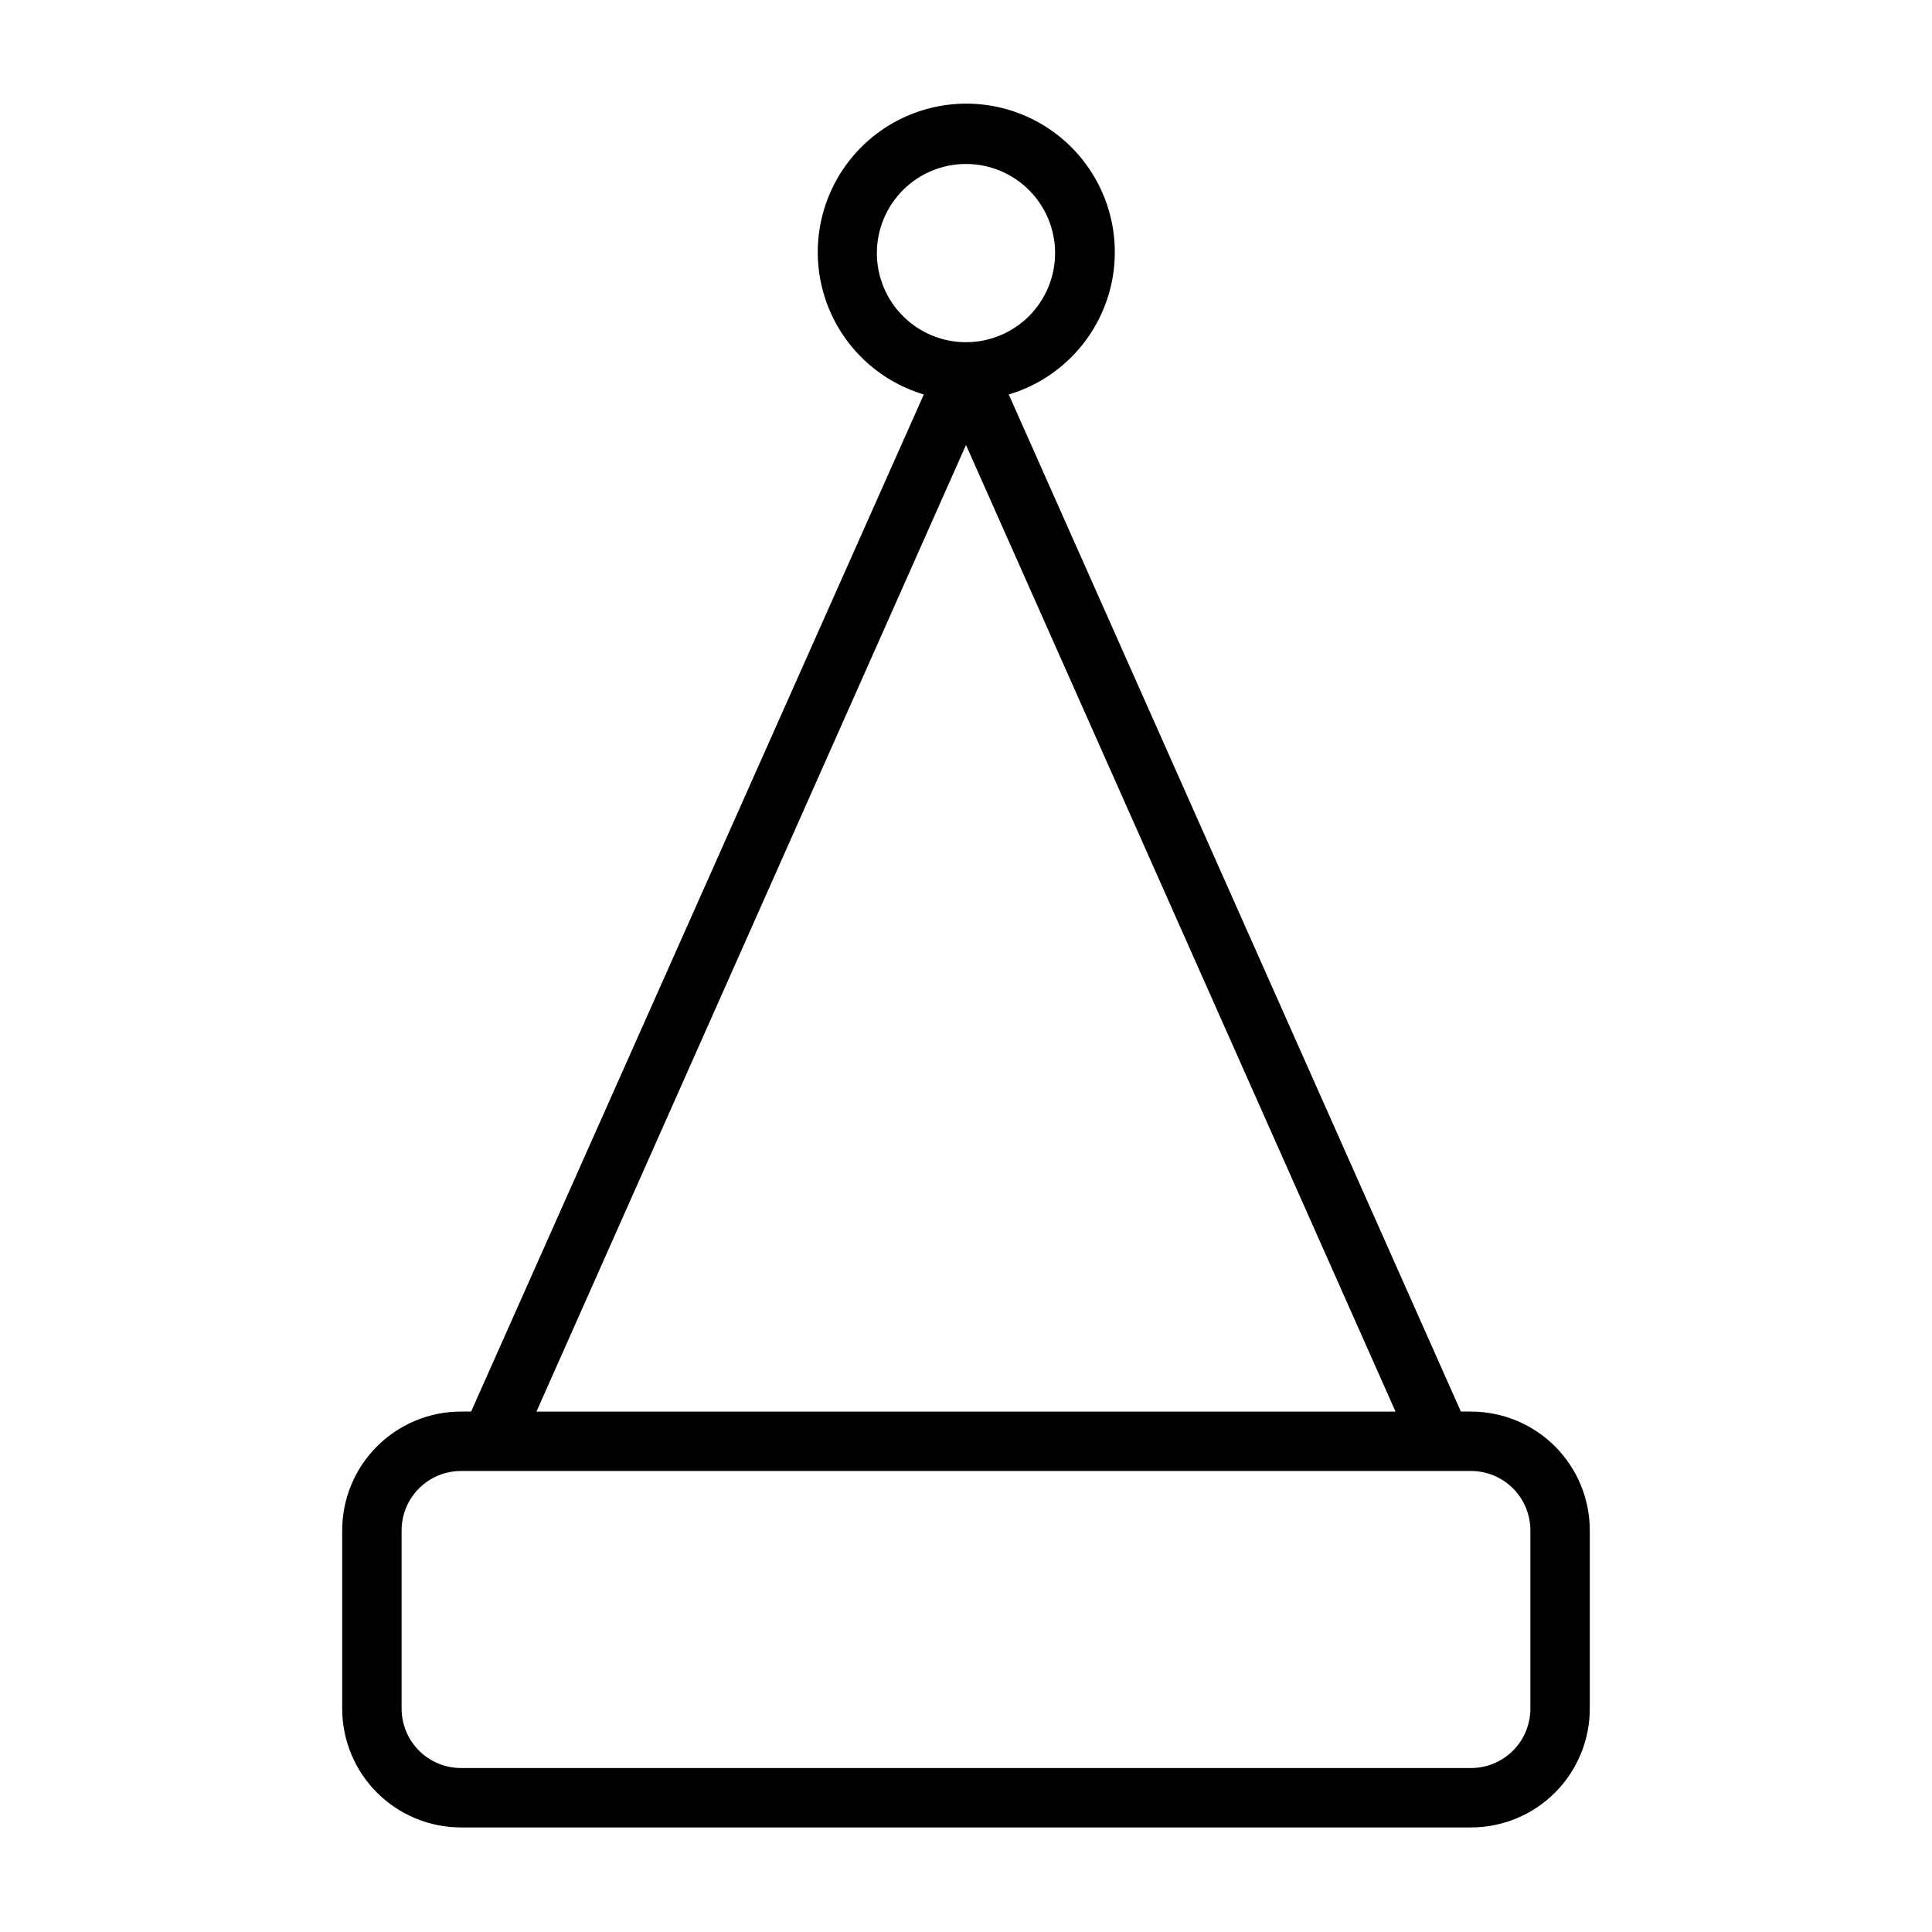 <?xml version="1.0" encoding="UTF-8"?>
<!-- Uploaded to: SVG Repo, www.svgrepo.com, Generator: SVG Repo Mixer Tools -->
<svg fill="#000000" width="800px" height="800px" version="1.1" viewBox="144 144 512 512" xmlns="http://www.w3.org/2000/svg">
 <path d="m533.82 518.08h-2.676l-119.81-269.54c12.18-3.633 21.852-12.926 25.977-24.953 4.121-12.023 2.18-25.297-5.207-35.641-7.391-10.344-19.316-16.48-32.027-16.48s-24.641 6.137-32.027 16.48c-7.391 10.344-9.328 23.617-5.207 35.641 4.121 12.027 13.797 21.32 25.977 24.953l-119.97 269.54h-2.676c-8.352 0-16.363 3.316-22.266 9.223-5.906 5.906-9.223 13.914-9.223 22.266v47.234c0 8.348 3.316 16.359 9.223 22.266 5.902 5.902 13.914 9.223 22.266 9.223h267.65c8.352 0 16.359-3.32 22.266-9.223 5.902-5.906 9.223-13.918 9.223-22.266v-47.234c0-8.352-3.32-16.359-9.223-22.266-5.906-5.906-13.914-9.223-22.266-9.223zm-157.44-307.01c0-6.266 2.488-12.27 6.918-16.699 4.426-4.43 10.434-6.918 16.699-6.918 6.262 0 12.27 2.488 16.699 6.918 4.426 4.43 6.914 10.434 6.914 16.699 0 6.262-2.488 12.27-6.914 16.699-4.43 4.43-10.438 6.918-16.699 6.918-6.266 0-12.273-2.488-16.699-6.918-4.43-4.43-6.918-10.438-6.918-16.699zm23.617 50.852 113.83 256.16h-227.66zm149.57 334.88c0 4.176-1.656 8.18-4.609 11.133-2.953 2.949-6.957 4.609-11.133 4.609h-267.65c-4.176 0-8.184-1.66-11.133-4.609-2.953-2.953-4.613-6.957-4.613-11.133v-47.234c0-4.176 1.66-8.18 4.613-11.133 2.949-2.953 6.957-4.609 11.133-4.609h267.65c4.176 0 8.18 1.656 11.133 4.609s4.609 6.957 4.609 11.133z"/>
</svg>